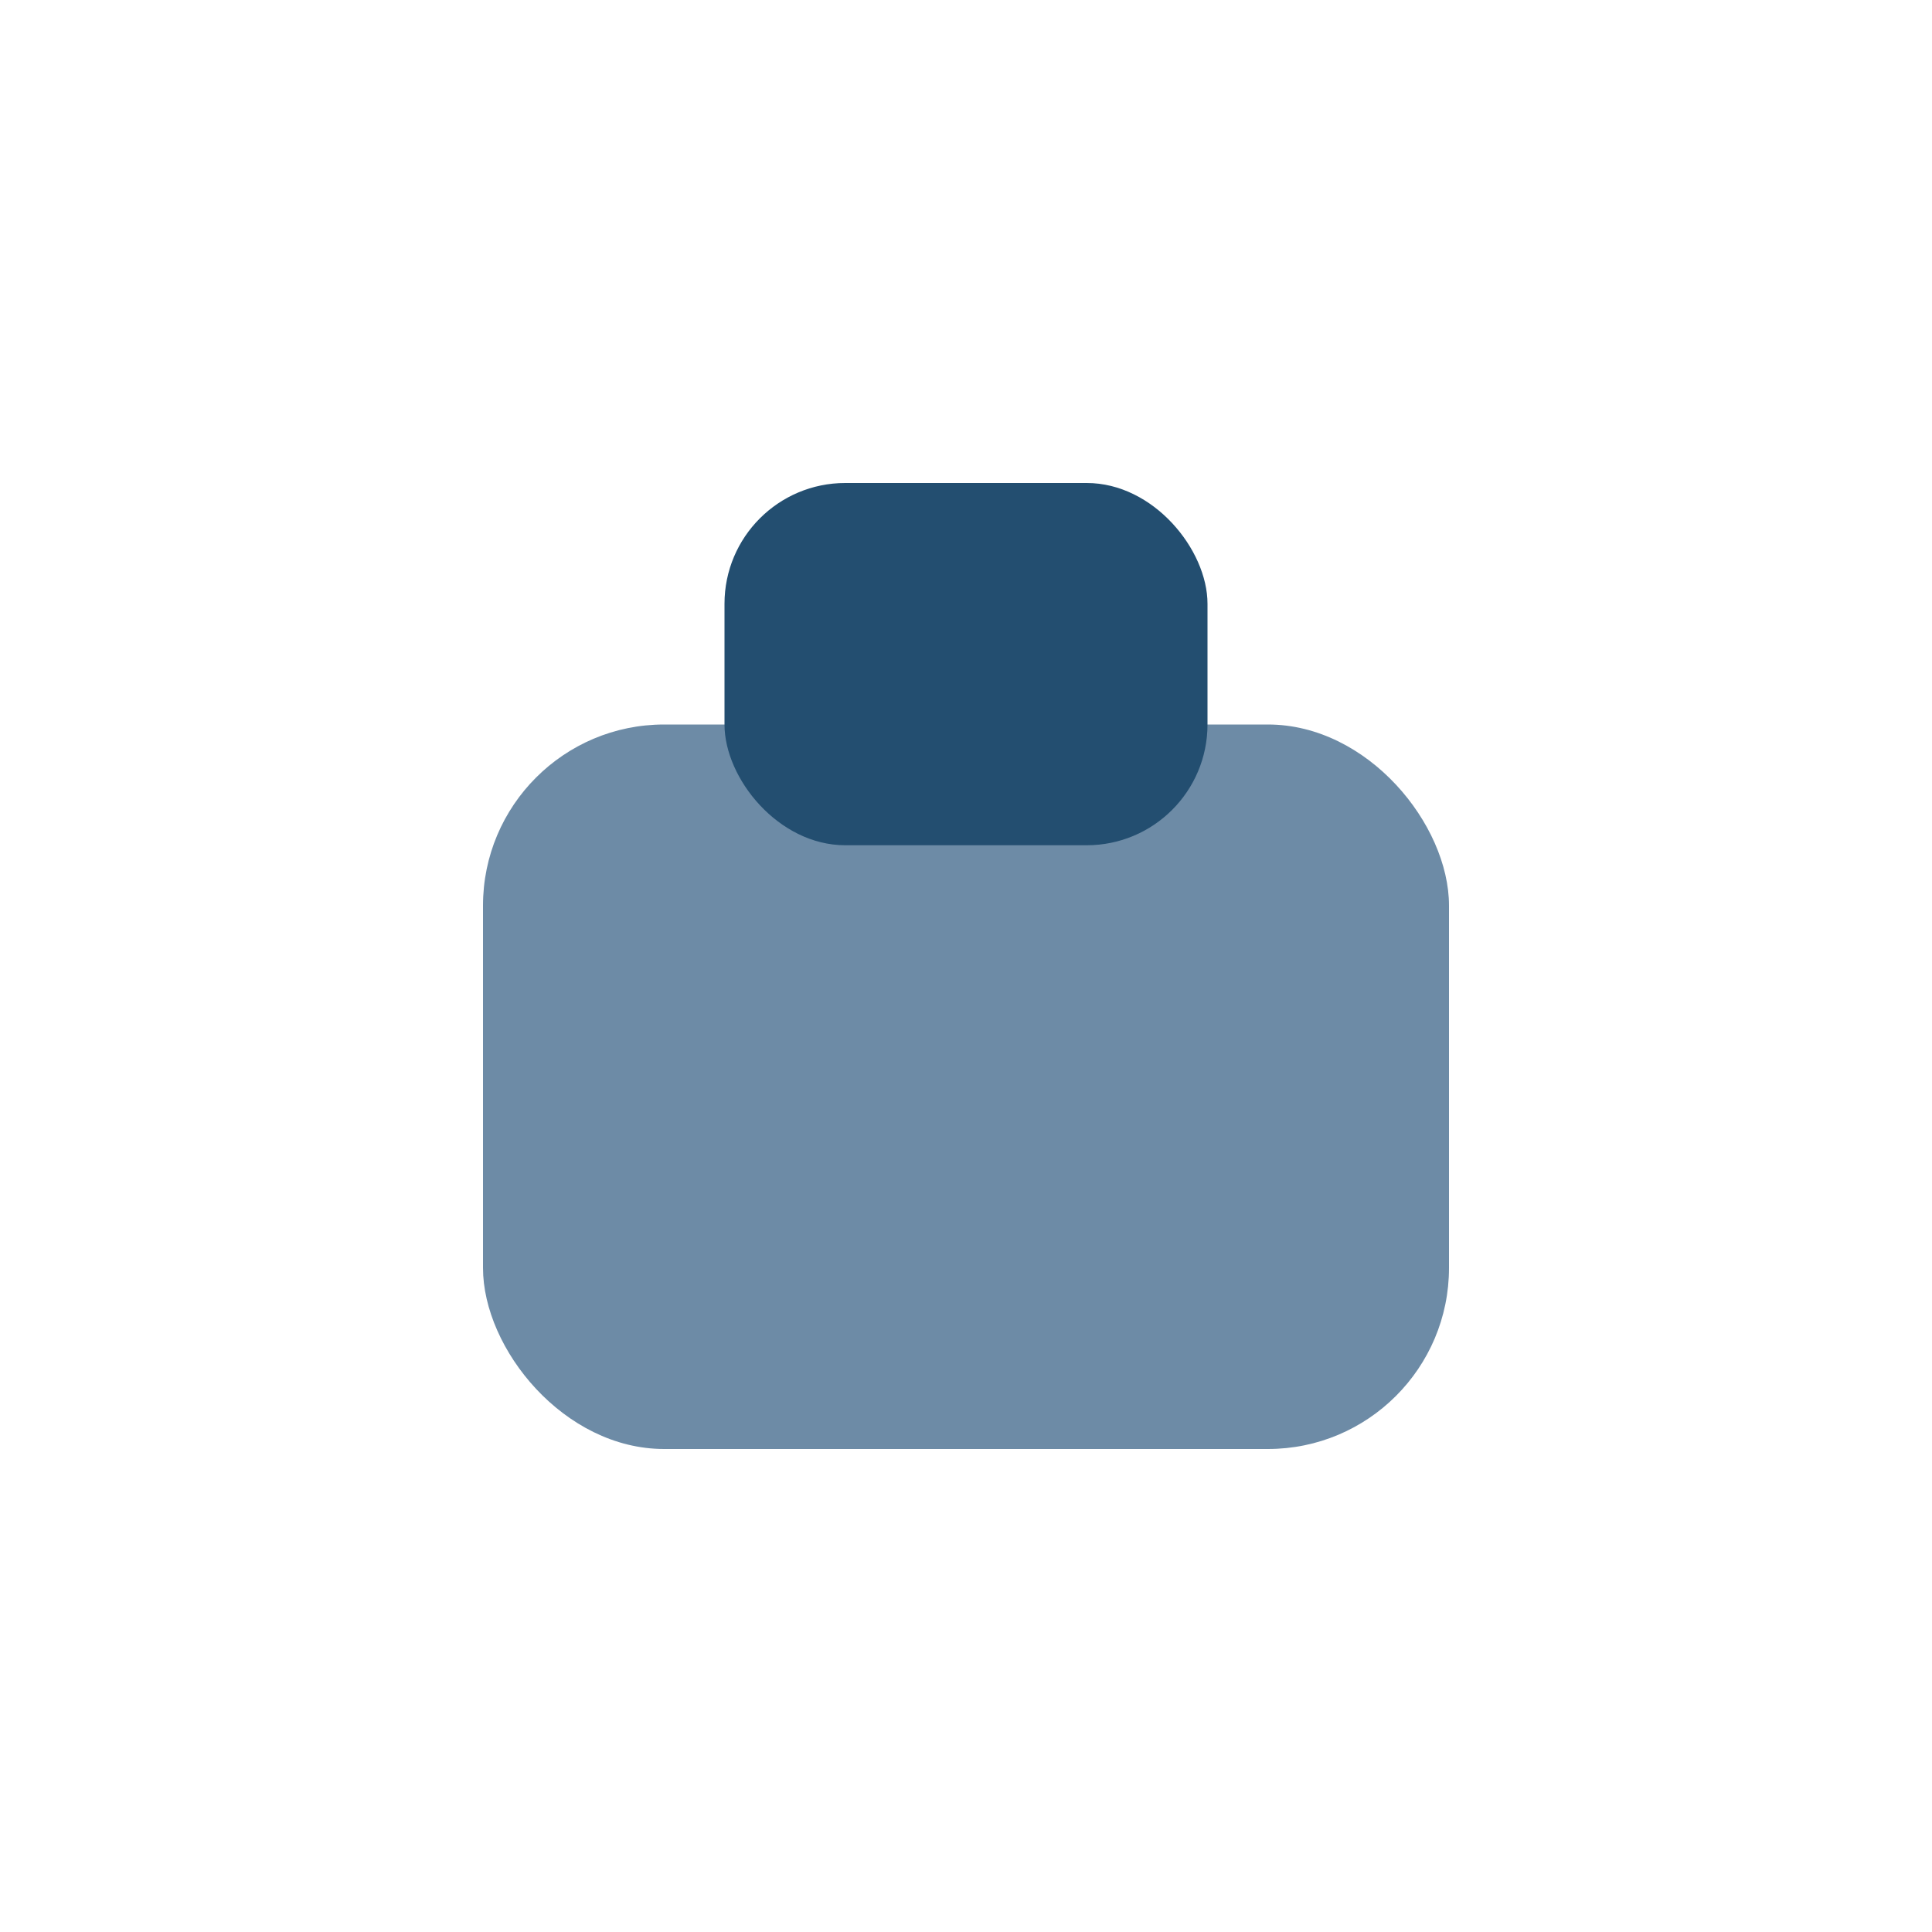 <?xml version="1.0" encoding="UTF-8"?>
<svg xmlns="http://www.w3.org/2000/svg" width="32" height="32" viewBox="0 0 32 32"><rect x="8" y="12" width="16" height="12" rx="3" fill="#6D8BA6"/><rect x="12" y="8" width="8" height="6" rx="2" fill="#234E70"/></svg>